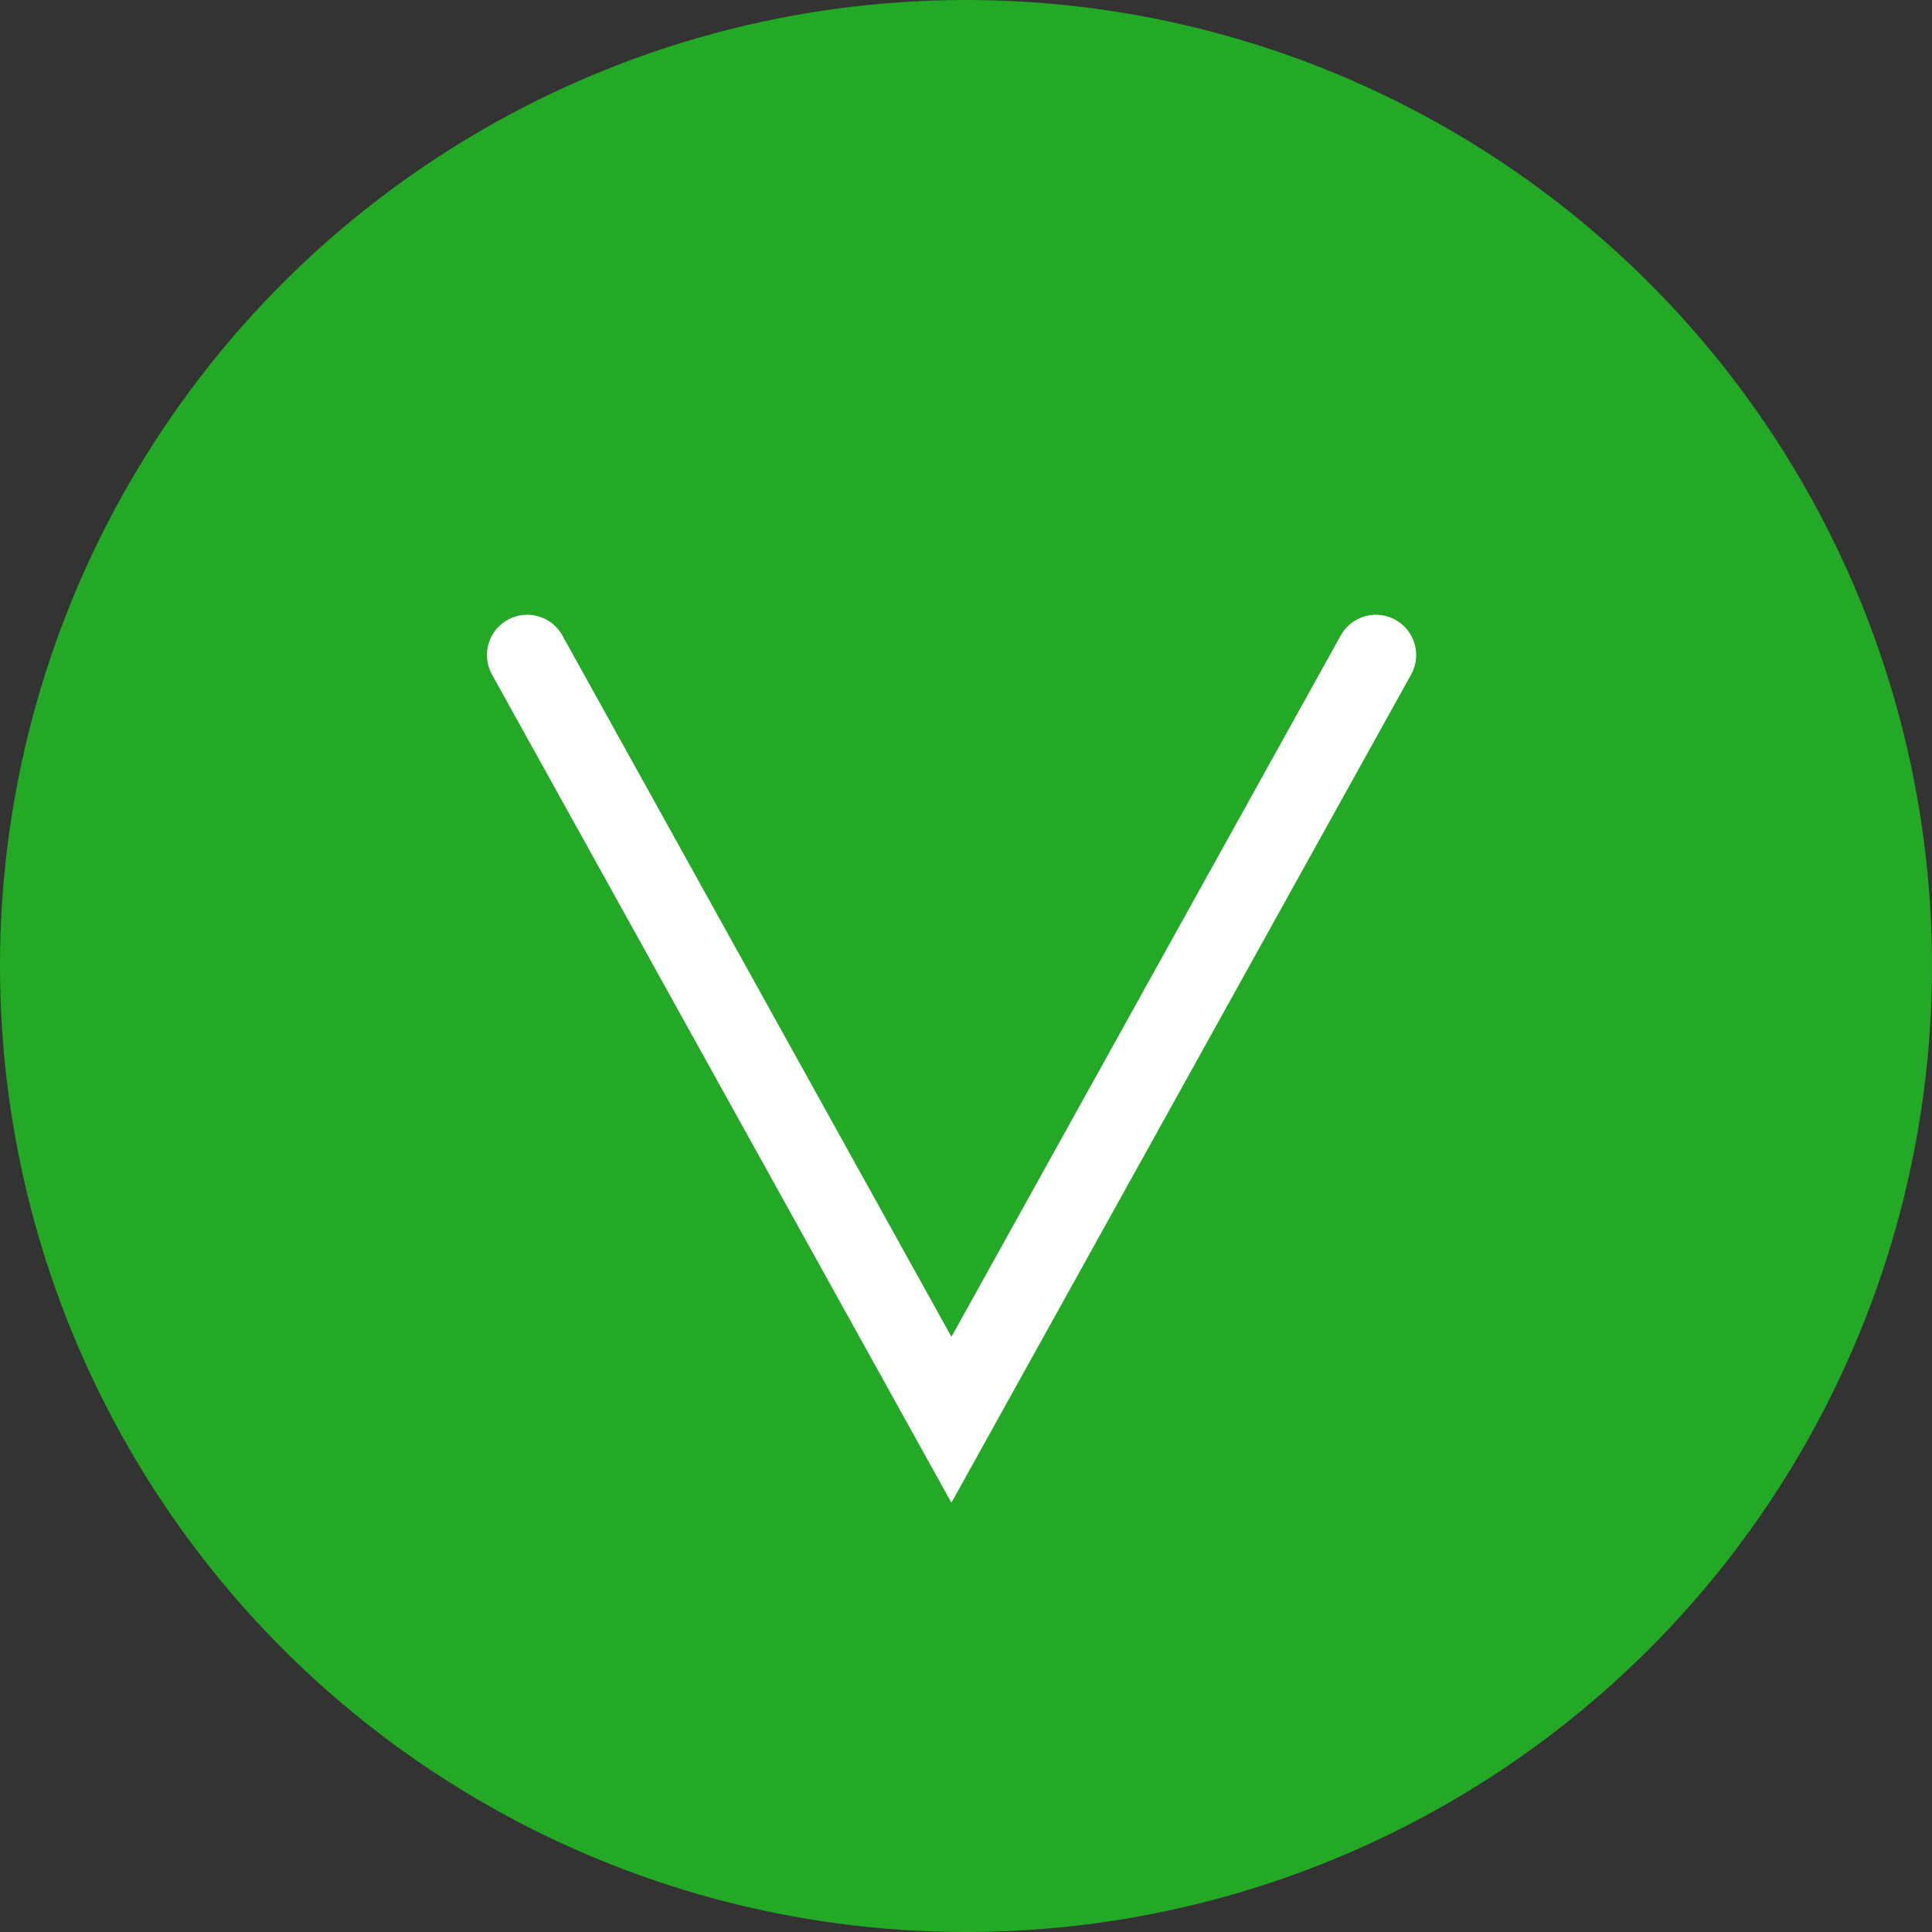 <svg xmlns="http://www.w3.org/2000/svg" width="24" height="24" viewBox="0 0 24 24">
  <rect x="0" y="0" width="24" height="24" fill="#333333" stroke="none"/>
  <g id="In_use" data-name="In use" transform="translate(783 -224) rotate(90)">
    <circle id="Ellipse_361" data-name="Ellipse 361" cx="12" cy="12" r="12" transform="translate(224 759)" fill="#24a926"/>
    <g id="Arrow_Icon" data-name="Arrow Icon" transform="translate(232.137 776.451) rotate(-90)">
      <path id="Path_739" data-name="Path 739" d="M10.543,0,5.27,9.5,0,0" fill="none" stroke="#fff" stroke-linecap="round" stroke-miterlimit="10" stroke-width="1"/>
    </g>
  </g>
</svg>
